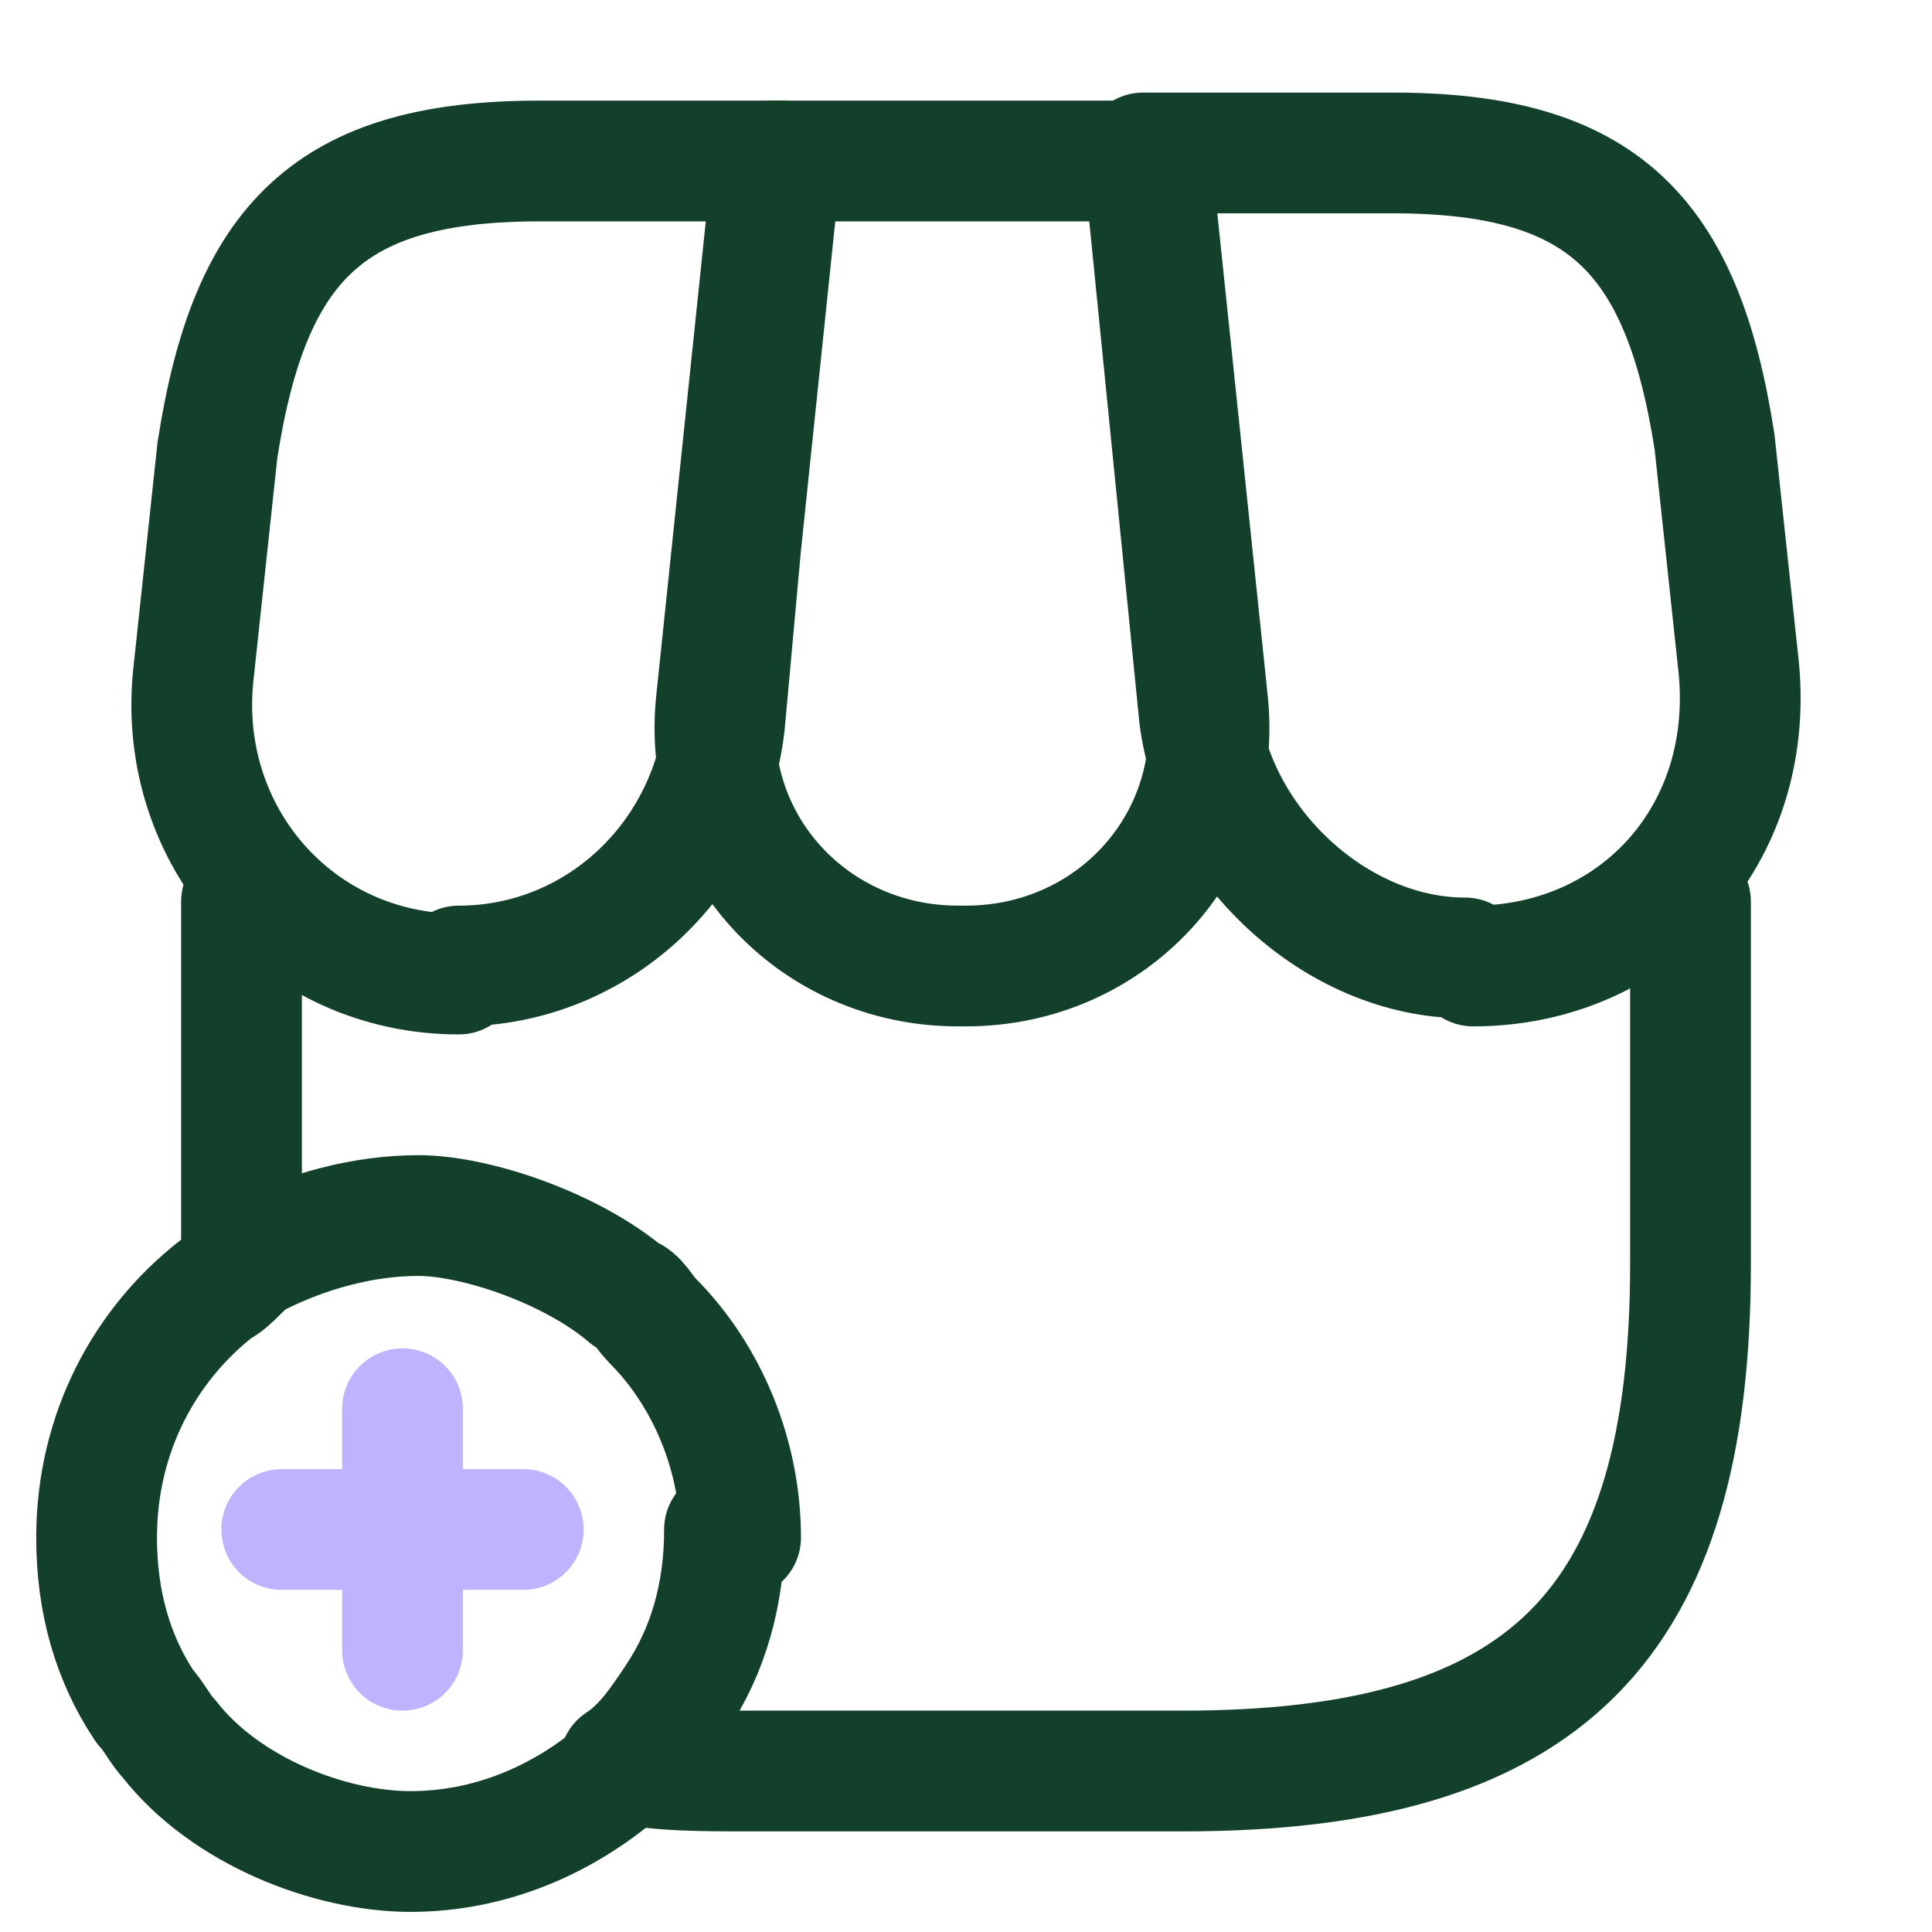 <?xml version="1.0" encoding="UTF-8"?>
<svg id="Layer_1" xmlns="http://www.w3.org/2000/svg" version="1.1" viewBox="0 0 24 24">
  <!-- Generator: Adobe Illustrator 29.1.0, SVG Export Plug-In . SVG Version: 2.1.0 Build 142)  -->
  <defs>
    <style>
      .st0 {
        stroke: #13402a;
      }

      .st0, .st1 {
        fill: none;
        stroke-linecap: round;
        stroke-linejoin: round;
        stroke-width: 1.5px;
      }

      .st1 {
        stroke: #bfb3ff;
      }
    </style>
  </defs>
  <path class="st0" d="M21,11.2v4.5c0,4.5-1.8,6.3-6.3,6.3h-5.4c-.6,0-1.1,0-1.6-.1"/>
  <path class="st0" d="M3,15.5v-4.3"/>
  <path class="st0" d="M12,12c1.8,0,3.2-1.5,3-3.3l-.7-6.7h-4.7l-.7,6.7c-.2,1.8,1.2,3.3,3,3.3Z"/>
  <path class="st0" d="M18.3,12c2,0,3.5-1.6,3.3-3.7l-.3-2.8c-.4-2.6-1.4-3.6-4-3.6h-3.1l.7,7c.2,1.6,1.7,3,3.3,3Z"/>
  <path class="st0" d="M5.7,12c1.7,0,3.1-1.3,3.3-3l.2-2.2.5-4.8h-3c-2.6,0-3.6,1-4,3.6l-.3,2.8c-.2,2,1.3,3.7,3.3,3.7Z"/>
  <path class="st0" d="M9,19c0,.8-.2,1.5-.6,2.1-.2.3-.4.6-.7.8,0,0,0,0,0,.1-.7.6-1.6,1-2.6,1s-2.3-.5-3-1.4c0,0,0,0,0,0-.1-.1-.2-.3-.3-.4-.4-.6-.6-1.3-.6-2.1,0-1.3.6-2.4,1.5-3.1.2-.1.3-.3.5-.4.6-.3,1.3-.5,2-.5s1.9.4,2.6,1c.1,0,.2.2.3.3.7.7,1.1,1.7,1.1,2.7Z"/>
  <path class="st1" d="M6.5,19h-3"/>
  <path class="st1" d="M5,17.5v3"/>
</svg>
